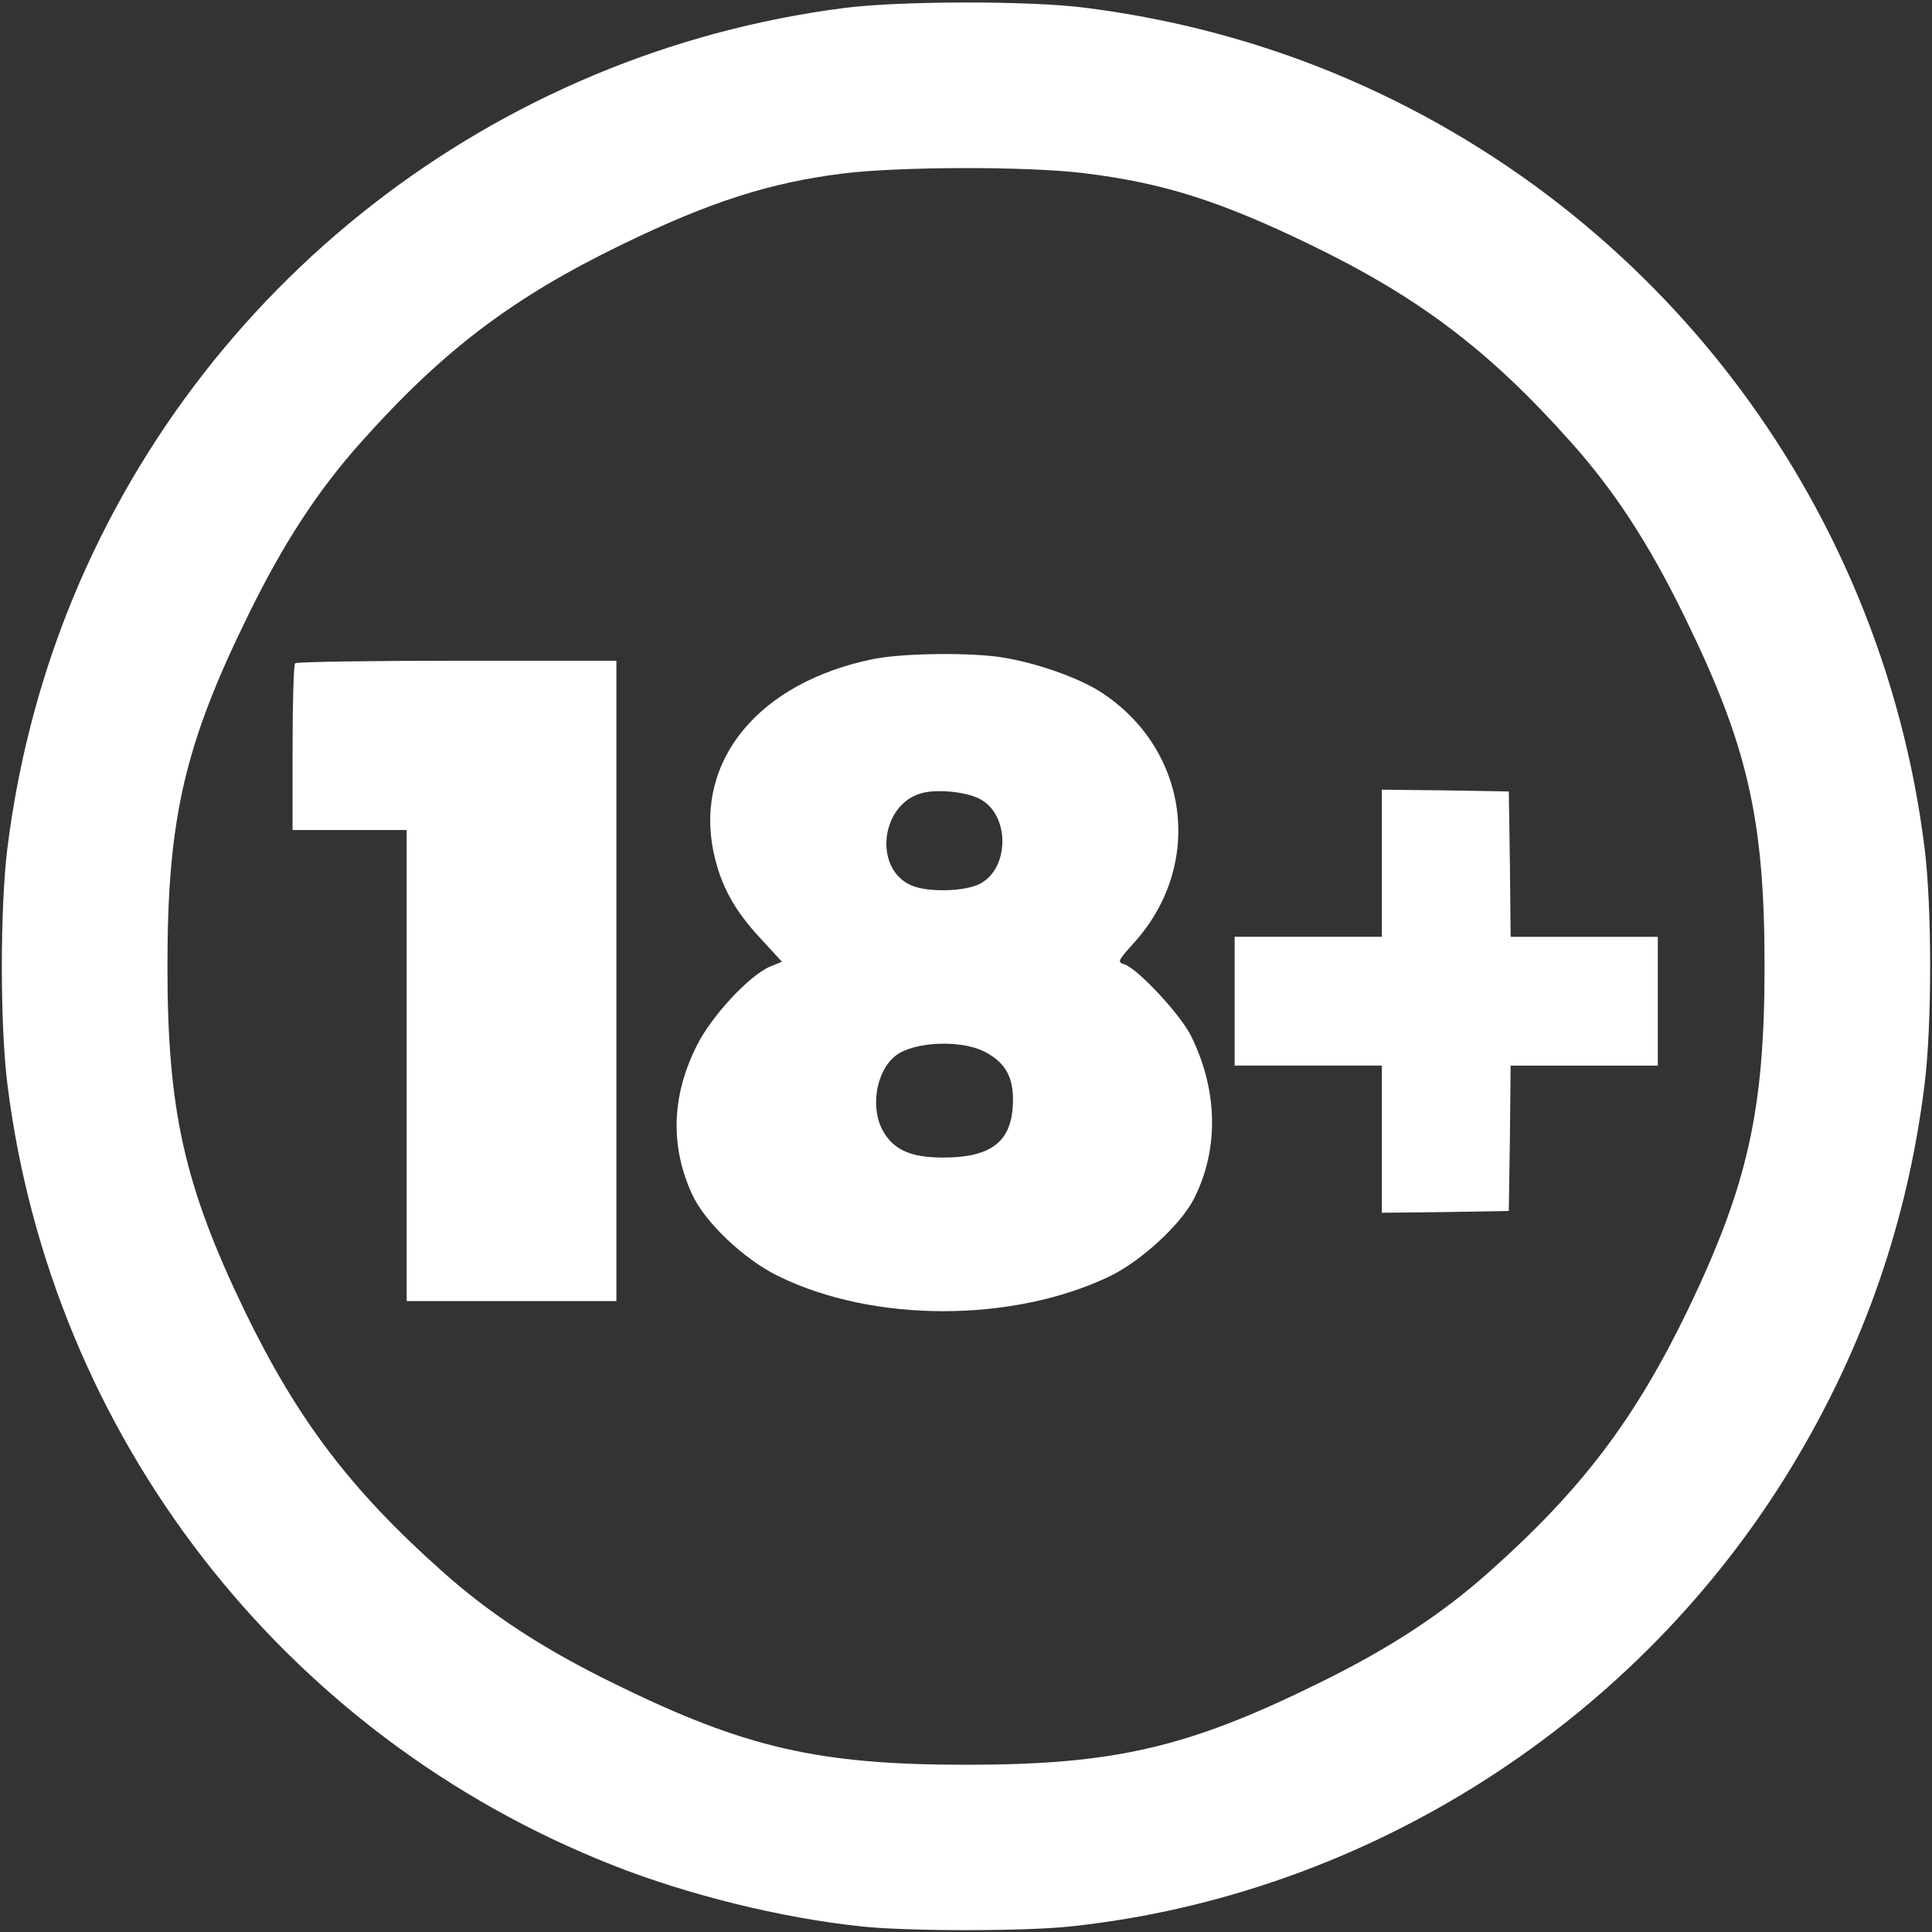 <!-- Generated by IcoMoon.io -->
<svg version="1.1" xmlns="http://www.w3.org/2000/svg" width="48" height="48" viewBox="0 0 48 48" fill="#ffffff">
<rect x="0" y="0" width="48" height="48" fill="#333333" stroke="none"/>
<title>18</title>
<path d="M20.983 0.197c-8.695 1.115-16.11 6.885-19.319 15.031-0.731 1.865-1.225 3.813-1.481 5.851-0.183 1.481-0.183 4.37 0 5.851 1.088 8.741 6.848 16.183 15.040 19.41 1.874 0.741 4.178 1.307 6.144 1.518 1.143 0.128 4.123 0.128 5.266 0 7.36-0.795 14.080-5.102 17.911-11.465 1.774-2.944 2.853-6.062 3.273-9.463 0.183-1.481 0.183-4.37 0-5.851-1.088-8.741-6.848-16.183-15.040-19.41-1.865-0.731-3.813-1.225-5.851-1.481-1.399-0.174-4.581-0.165-5.943 0.009zM26.926 4.302c1.957 0.238 3.374 0.686 5.623 1.774 2.697 1.307 4.434 2.615 6.473 4.901 1.088 1.216 1.938 2.523 2.807 4.297 1.591 3.237 2.011 5.065 2.011 8.731 0 3.593-0.421 5.449-1.911 8.549-1.307 2.697-2.615 4.434-4.901 6.473-1.216 1.088-2.523 1.938-4.297 2.807-3.237 1.591-5.065 2.011-8.731 2.011s-5.495-0.421-8.731-2.011c-1.774-0.869-3.081-1.719-4.297-2.807-2.286-2.039-3.593-3.776-4.901-6.473-1.49-3.099-1.911-4.955-1.911-8.549 0-3.666 0.421-5.495 2.011-8.731 0.869-1.774 1.719-3.081 2.807-4.297 2.039-2.286 3.776-3.593 6.473-4.901 2.185-1.061 3.666-1.536 5.486-1.765 1.399-0.174 4.571-0.183 5.989-0.009z"></path>
<path d="M21.714 16.37c-2.853 0.576-4.462 2.514-3.986 4.8 0.174 0.823 0.512 1.445 1.179 2.158l0.521 0.567-0.293 0.119c-0.512 0.21-1.472 1.243-1.829 1.975-0.622 1.243-0.658 2.496-0.11 3.685 0.32 0.695 1.28 1.609 2.139 2.030 2.359 1.161 5.815 1.161 8.229 0.009 0.777-0.375 1.765-1.28 2.094-1.92 0.631-1.234 0.603-2.697-0.064-4.050-0.265-0.539-1.326-1.673-1.655-1.783-0.183-0.055-0.174-0.082 0.229-0.53 1.765-1.947 1.371-4.827-0.832-6.245-0.567-0.357-1.582-0.713-2.423-0.85-0.795-0.128-2.469-0.11-3.2 0.037zM24.384 19.872c0.713 0.421 0.686 1.71-0.037 2.085-0.366 0.192-1.28 0.219-1.691 0.046-0.969-0.402-0.786-2.039 0.265-2.304 0.402-0.101 1.152-0.018 1.463 0.174zM24.457 26.126c0.549 0.283 0.75 0.677 0.704 1.371-0.055 0.887-0.567 1.262-1.728 1.262-0.795 0-1.216-0.183-1.49-0.649-0.329-0.576-0.183-1.499 0.311-1.883 0.448-0.347 1.6-0.402 2.203-0.101z"></path>
<path d="M7.333 16.48c-0.037 0.027-0.064 0.978-0.064 2.103v2.039h2.834v11.703h5.211v-15.909h-3.959c-2.185 0-3.995 0.027-4.023 0.064z"></path>
<path d="M34.331 21.445v1.829h-3.657v3.2h3.657v3.657l1.582-0.018 1.573-0.027 0.027-1.81 0.018-1.801h3.657v-3.2h-3.657l-0.018-1.81-0.027-1.801-1.573-0.027-1.582-0.018v1.829z"></path>
</svg>
